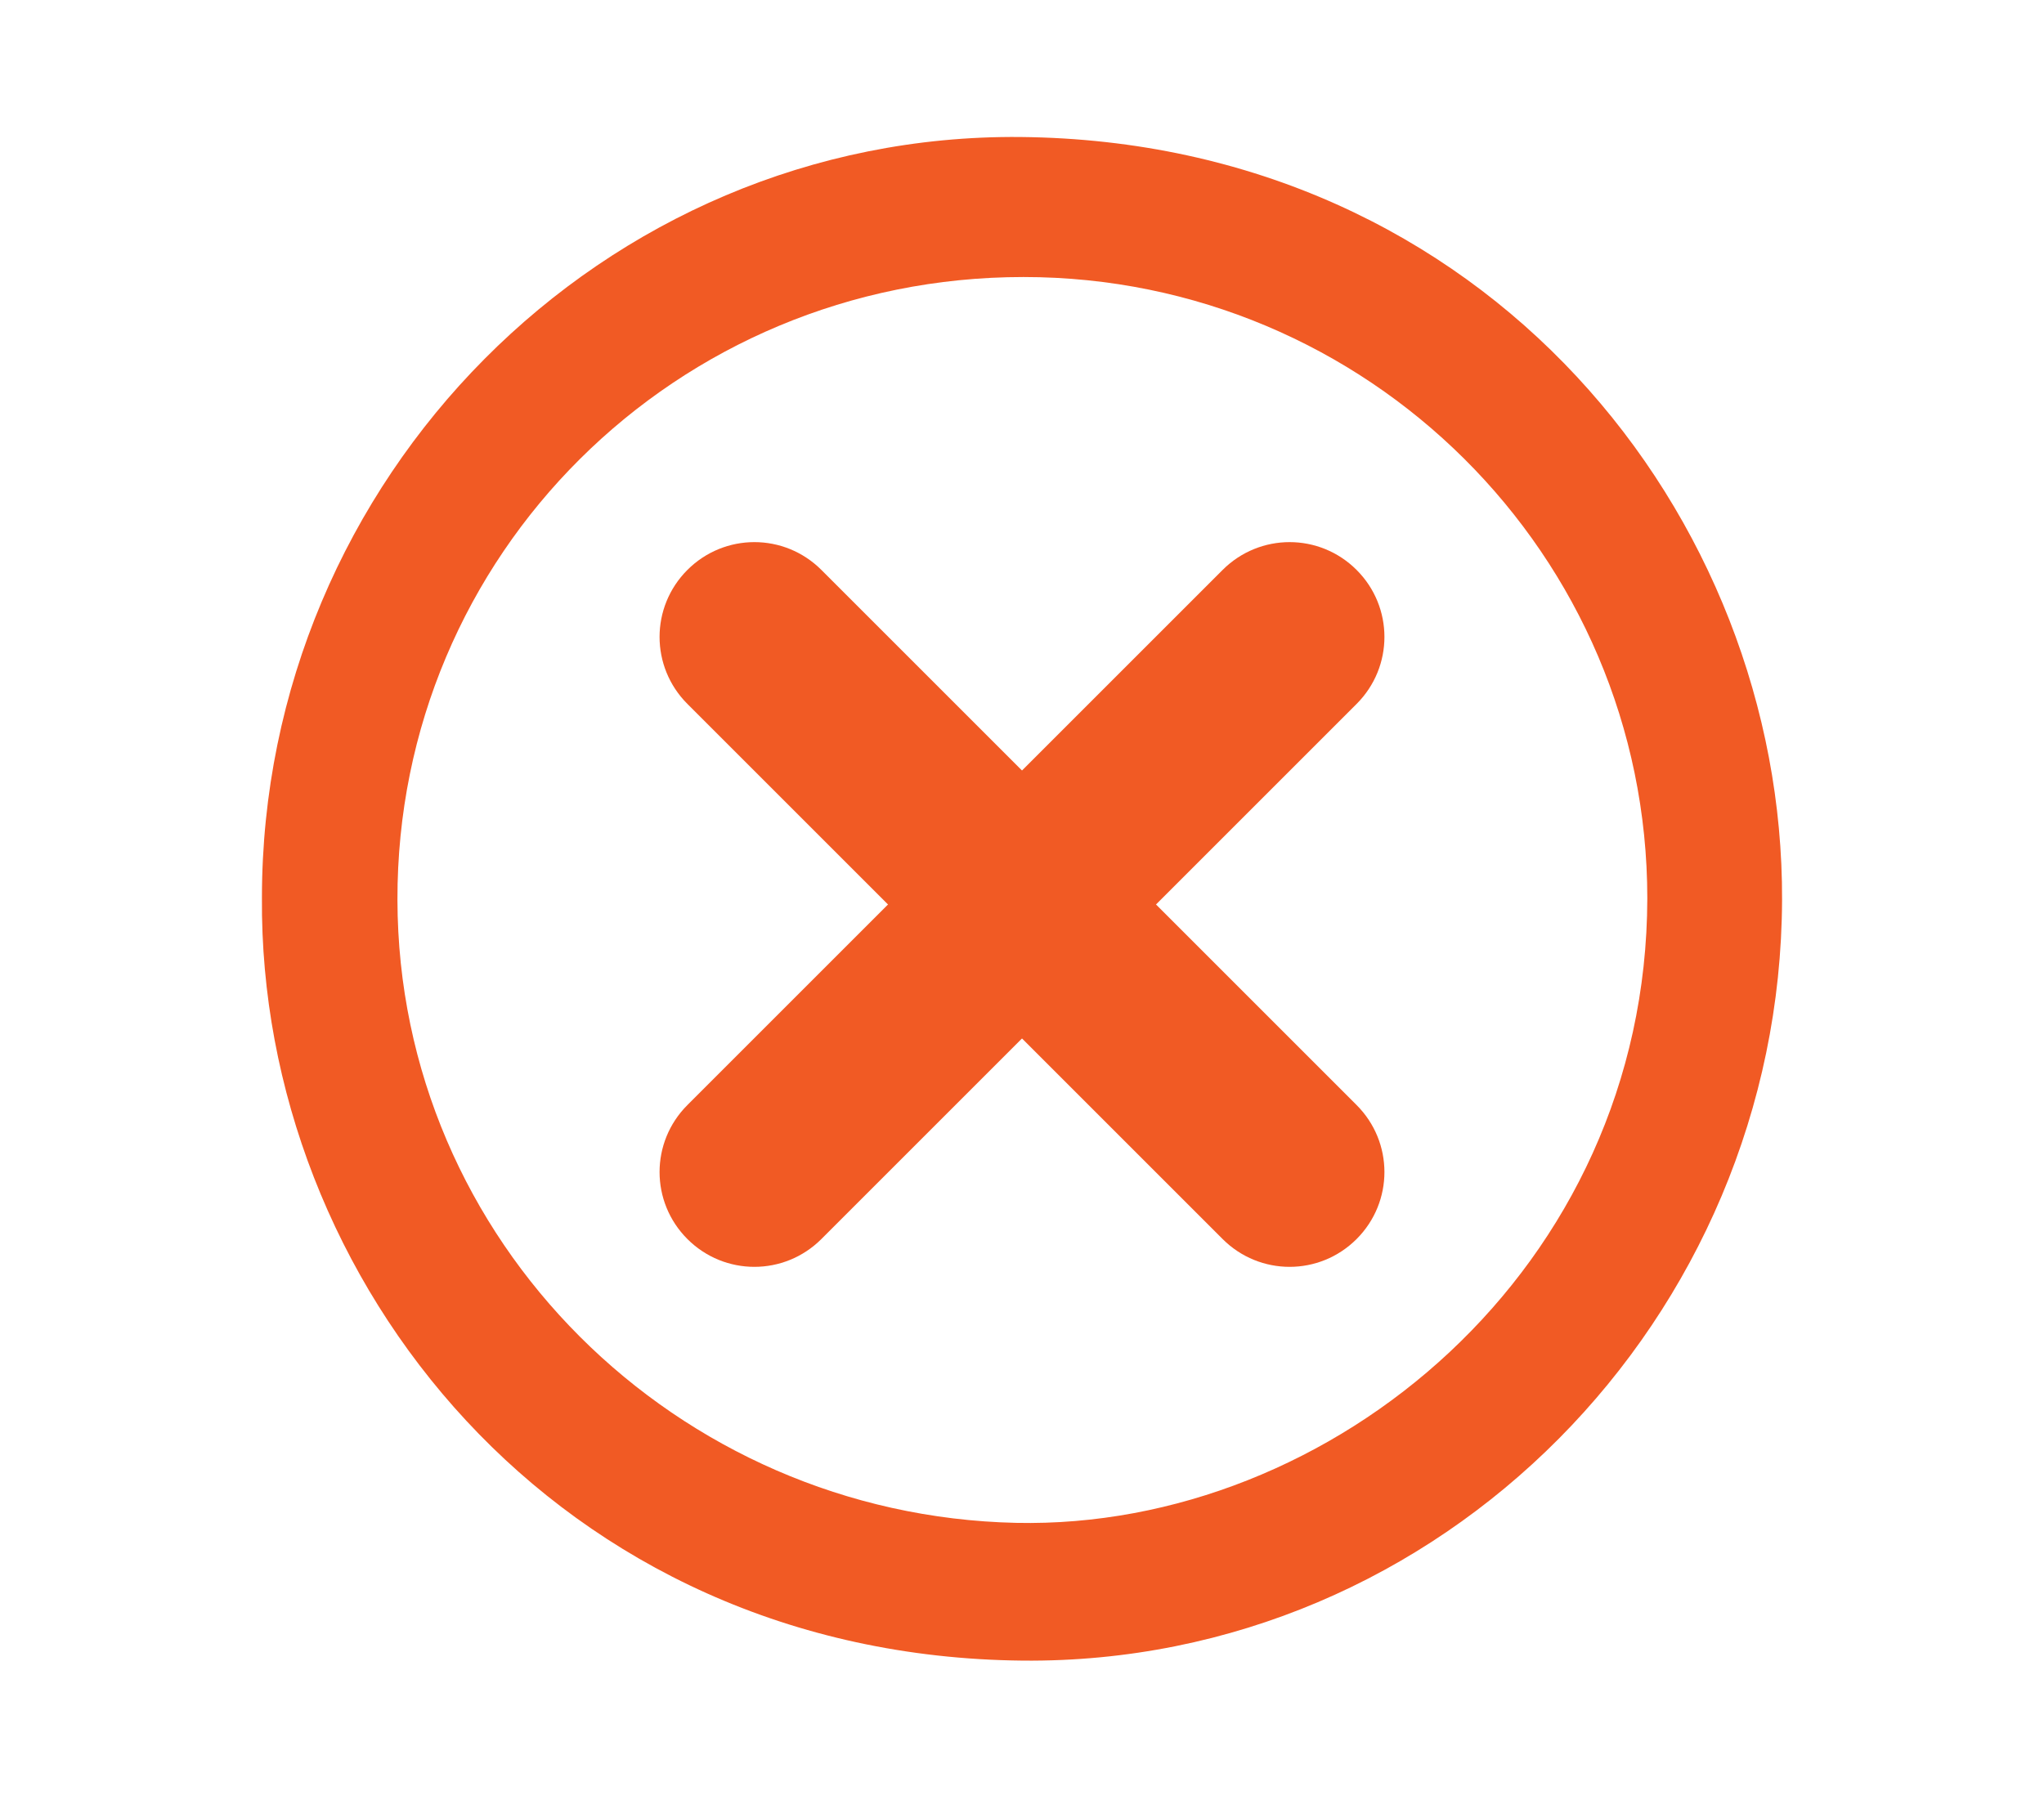 <?xml version="1.0" encoding="utf-8"?>
<!-- Generator: Adobe Illustrator 23.0.2, SVG Export Plug-In . SVG Version: 6.00 Build 0)  -->
<svg version="1.1" id="Слой_1" xmlns="http://www.w3.org/2000/svg" xmlns:xlink="http://www.w3.org/1999/xlink" x="0px" y="0px"
	 viewBox="0 0 270 239" style="enable-background:new 0 0 270 239;" xml:space="preserve">
<style type="text/css">
	.st0{fill:#F15A24;}
</style>
<path class="st0" d="M34.6,118.6c0-55.3,45-101,100.2-100.5c61.6,0.6,100.8,50.2,100.6,100.8c-0.2,55.3-45,101-100.3,100.5
	C73.5,218.8,34.2,169.1,34.6,118.6z M135.2,36.6c-45.9,0-82.8,36.7-82.7,82.3c0.1,45.1,36.9,81.3,81.7,82.3
	c41.7,0.9,83.3-33.6,83.4-82.5C217.6,73.3,180.6,36.6,135.2,36.6z"/>
<g>
	<path class="st0" d="M179.2,163.7L179.2,163.7c-4.9,4.9-12.8,4.9-17.7,0L90.8,93c-4.9-4.9-4.9-12.8,0-17.7l0,0
		c4.9-4.9,12.8-4.9,17.7,0l70.7,70.7C184.1,150.9,184.1,158.8,179.2,163.7z"/>
	<path class="st0" d="M90.8,163.7L90.8,163.7c-4.9-4.9-4.9-12.8,0-17.7l70.7-70.7c4.9-4.9,12.8-4.9,17.7,0l0,0
		c4.9,4.9,4.9,12.8,0,17.7l-70.7,70.7C103.6,168.6,95.7,168.6,90.8,163.7z"/>
</g>
</svg>
